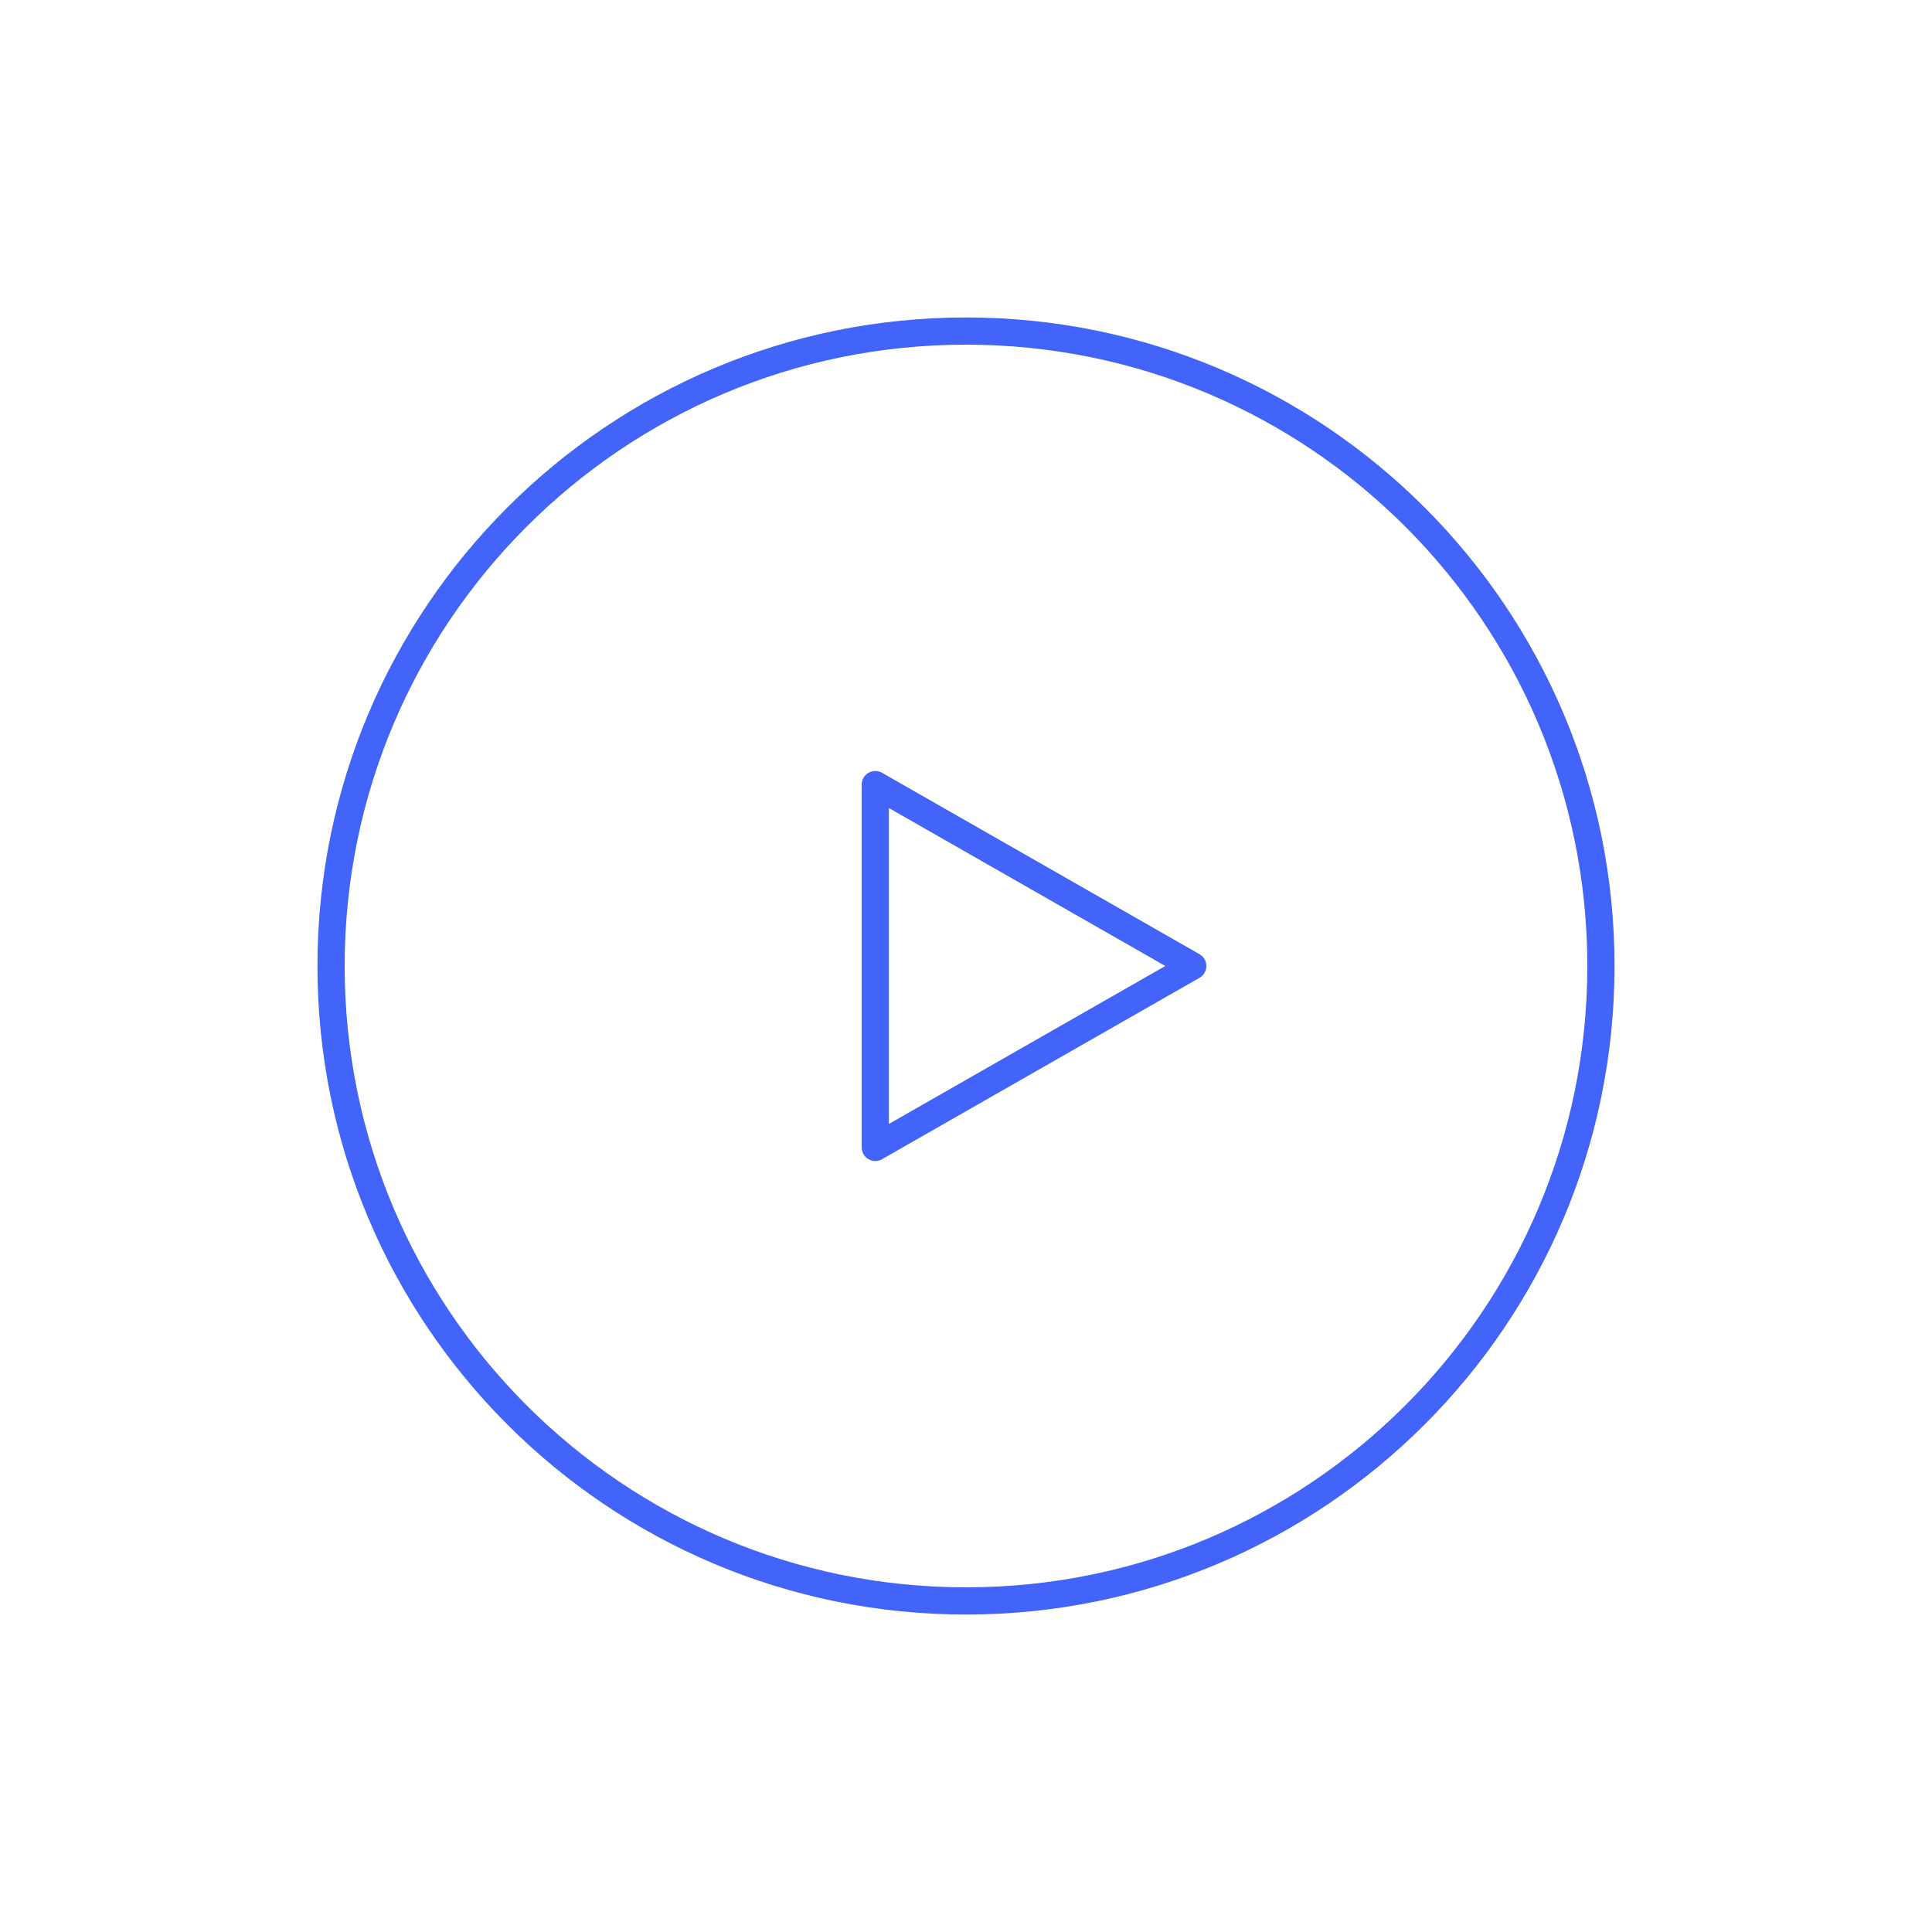 <svg width="142" height="142" viewBox="0 0 142 142" fill="none" xmlns="http://www.w3.org/2000/svg">
<g filter="url(#filter0_d_371_5787)">
<g clip-path="url(#clip0_371_5787)">
<rect x="21" y="21" width="100" height="100" rx="50" fill="white"/>
<g clip-path="url(#clip1_371_5787)">
<path d="M24.333 71C24.333 45.227 45.226 24.333 71 24.333C96.773 24.333 117.666 45.227 117.666 71C117.666 96.773 96.773 117.667 71 117.667C45.226 117.667 24.333 96.773 24.333 71Z" stroke="#4364FA" stroke-width="2" stroke-linejoin="round"/>
<path d="M64.333 84.333V57.667L87.666 71L64.333 84.333Z" stroke="#4364FA" stroke-width="2" stroke-linejoin="round"/>
</g>
</g>
</g>
<defs>
<filter id="filter0_d_371_5787" x="0" y="0" width="142" height="142" filterUnits="userSpaceOnUse" color-interpolation-filters="sRGB">
<feFlood flood-opacity="0" result="BackgroundImageFix"/>
<feColorMatrix in="SourceAlpha" type="matrix" values="0 0 0 0 0 0 0 0 0 0 0 0 0 0 0 0 0 0 127 0" result="hardAlpha"/>
<feOffset/>
<feGaussianBlur stdDeviation="10.5"/>
<feComposite in2="hardAlpha" operator="out"/>
<feColorMatrix type="matrix" values="0 0 0 0 0.867 0 0 0 0 0.891 0 0 0 0 1 0 0 0 0.58 0"/>
<feBlend mode="normal" in2="BackgroundImageFix" result="effect1_dropShadow_371_5787"/>
<feBlend mode="normal" in="SourceGraphic" in2="effect1_dropShadow_371_5787" result="shape"/>
</filter>
<clipPath id="clip0_371_5787">
<rect x="21" y="21" width="100" height="100" rx="50" fill="white"/>
</clipPath>
<clipPath id="clip1_371_5787">
<rect width="100" height="100" fill="white" transform="translate(21 21)"/>
</clipPath>
</defs>
</svg>
